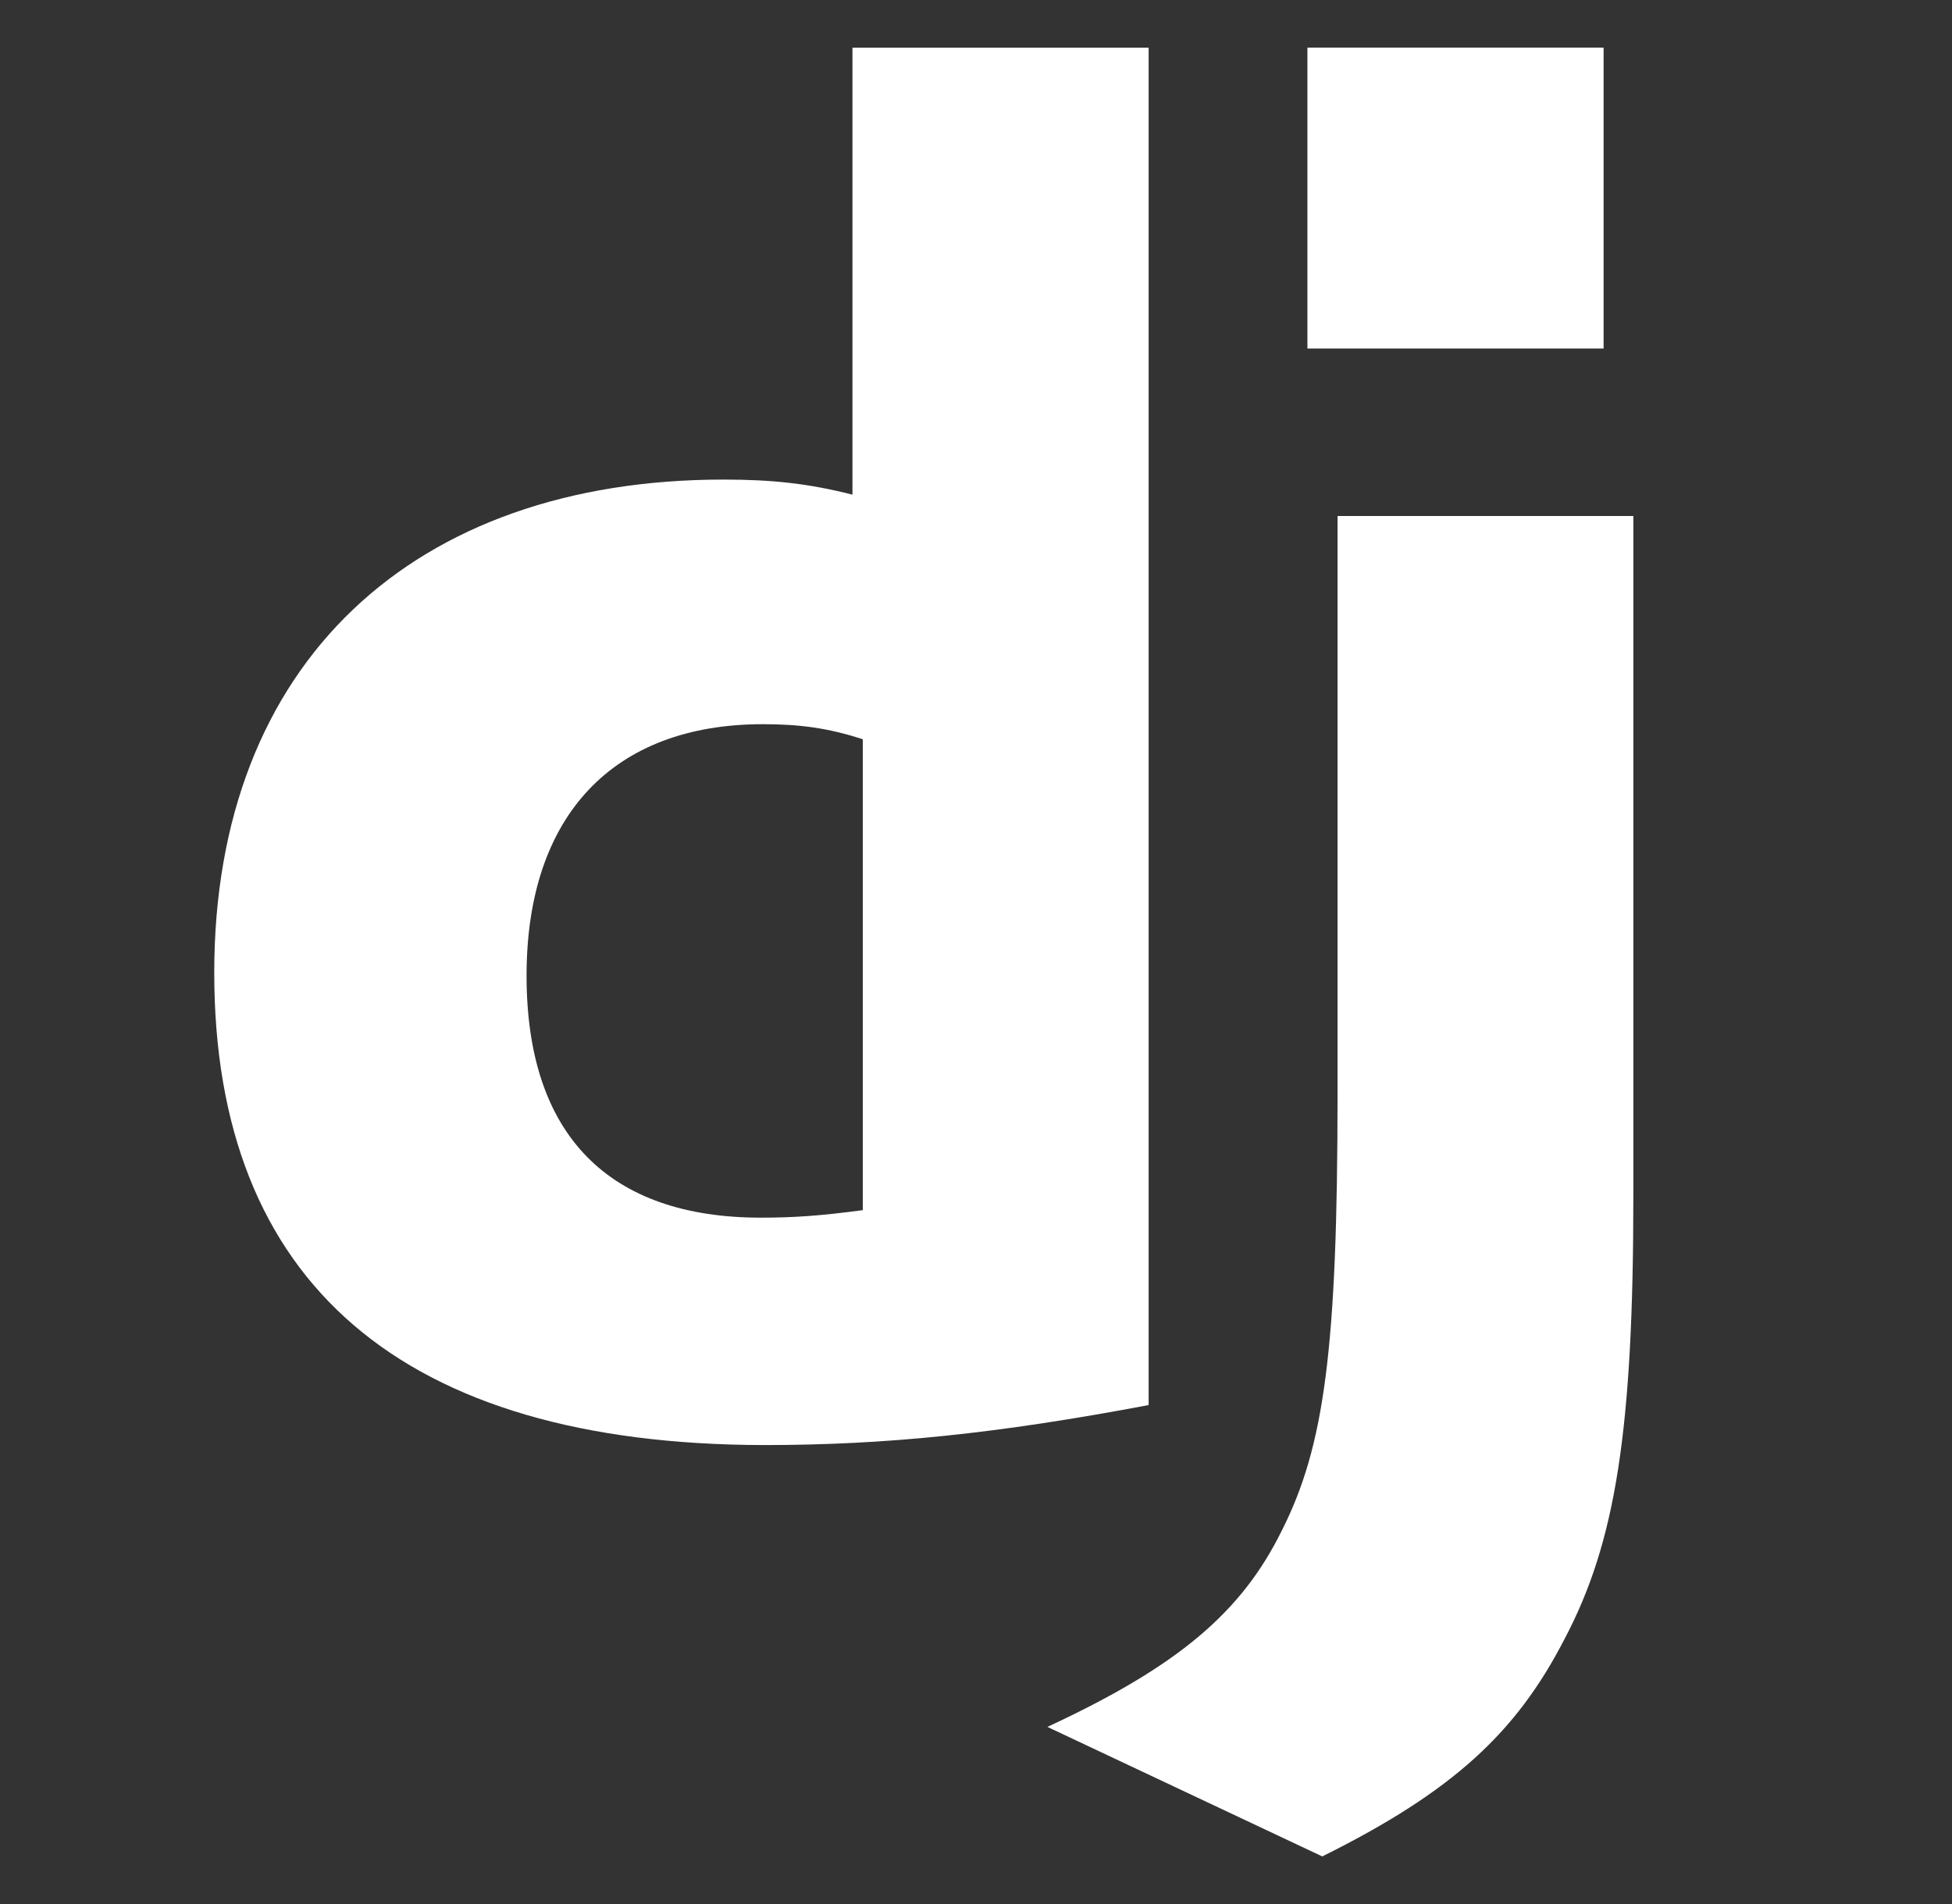 <svg width="41" height="40" viewBox="0 0 41 40" fill="none" xmlns="http://www.w3.org/2000/svg">
<rect x="0" y="0" width="41" height="40" fill="#333333" stroke="none"/>
<path d="M17.905 1.001H24.126V29.518C20.939 30.12 18.593 30.358 16.055 30.358C8.456 30.349 4.5 26.955 4.5 20.434C4.5 13.914 8.696 10.075 15.198 10.075C16.207 10.075 16.976 10.155 17.905 10.392V1V1.001ZM18.123 15.531C17.394 15.293 16.793 15.214 16.025 15.214C12.878 15.214 11.06 17.134 11.06 20.497C11.06 23.861 12.798 25.581 15.984 25.581C16.673 25.581 17.233 25.542 18.122 25.423V15.531H18.123Z" fill="white"/>
<path d="M34.307 10.841V25.119C34.307 30.035 33.938 32.4 32.858 34.439C31.848 36.399 30.52 37.635 27.773 39L22 36.279C24.746 35.003 26.076 33.875 26.924 32.153C27.813 30.393 28.094 28.355 28.094 22.992V10.84H34.307L34.307 10.841Z" fill="white"/>
<path d="M27.461 1H33.682V7.322H27.461V1Z" fill="white"/>
</svg>
